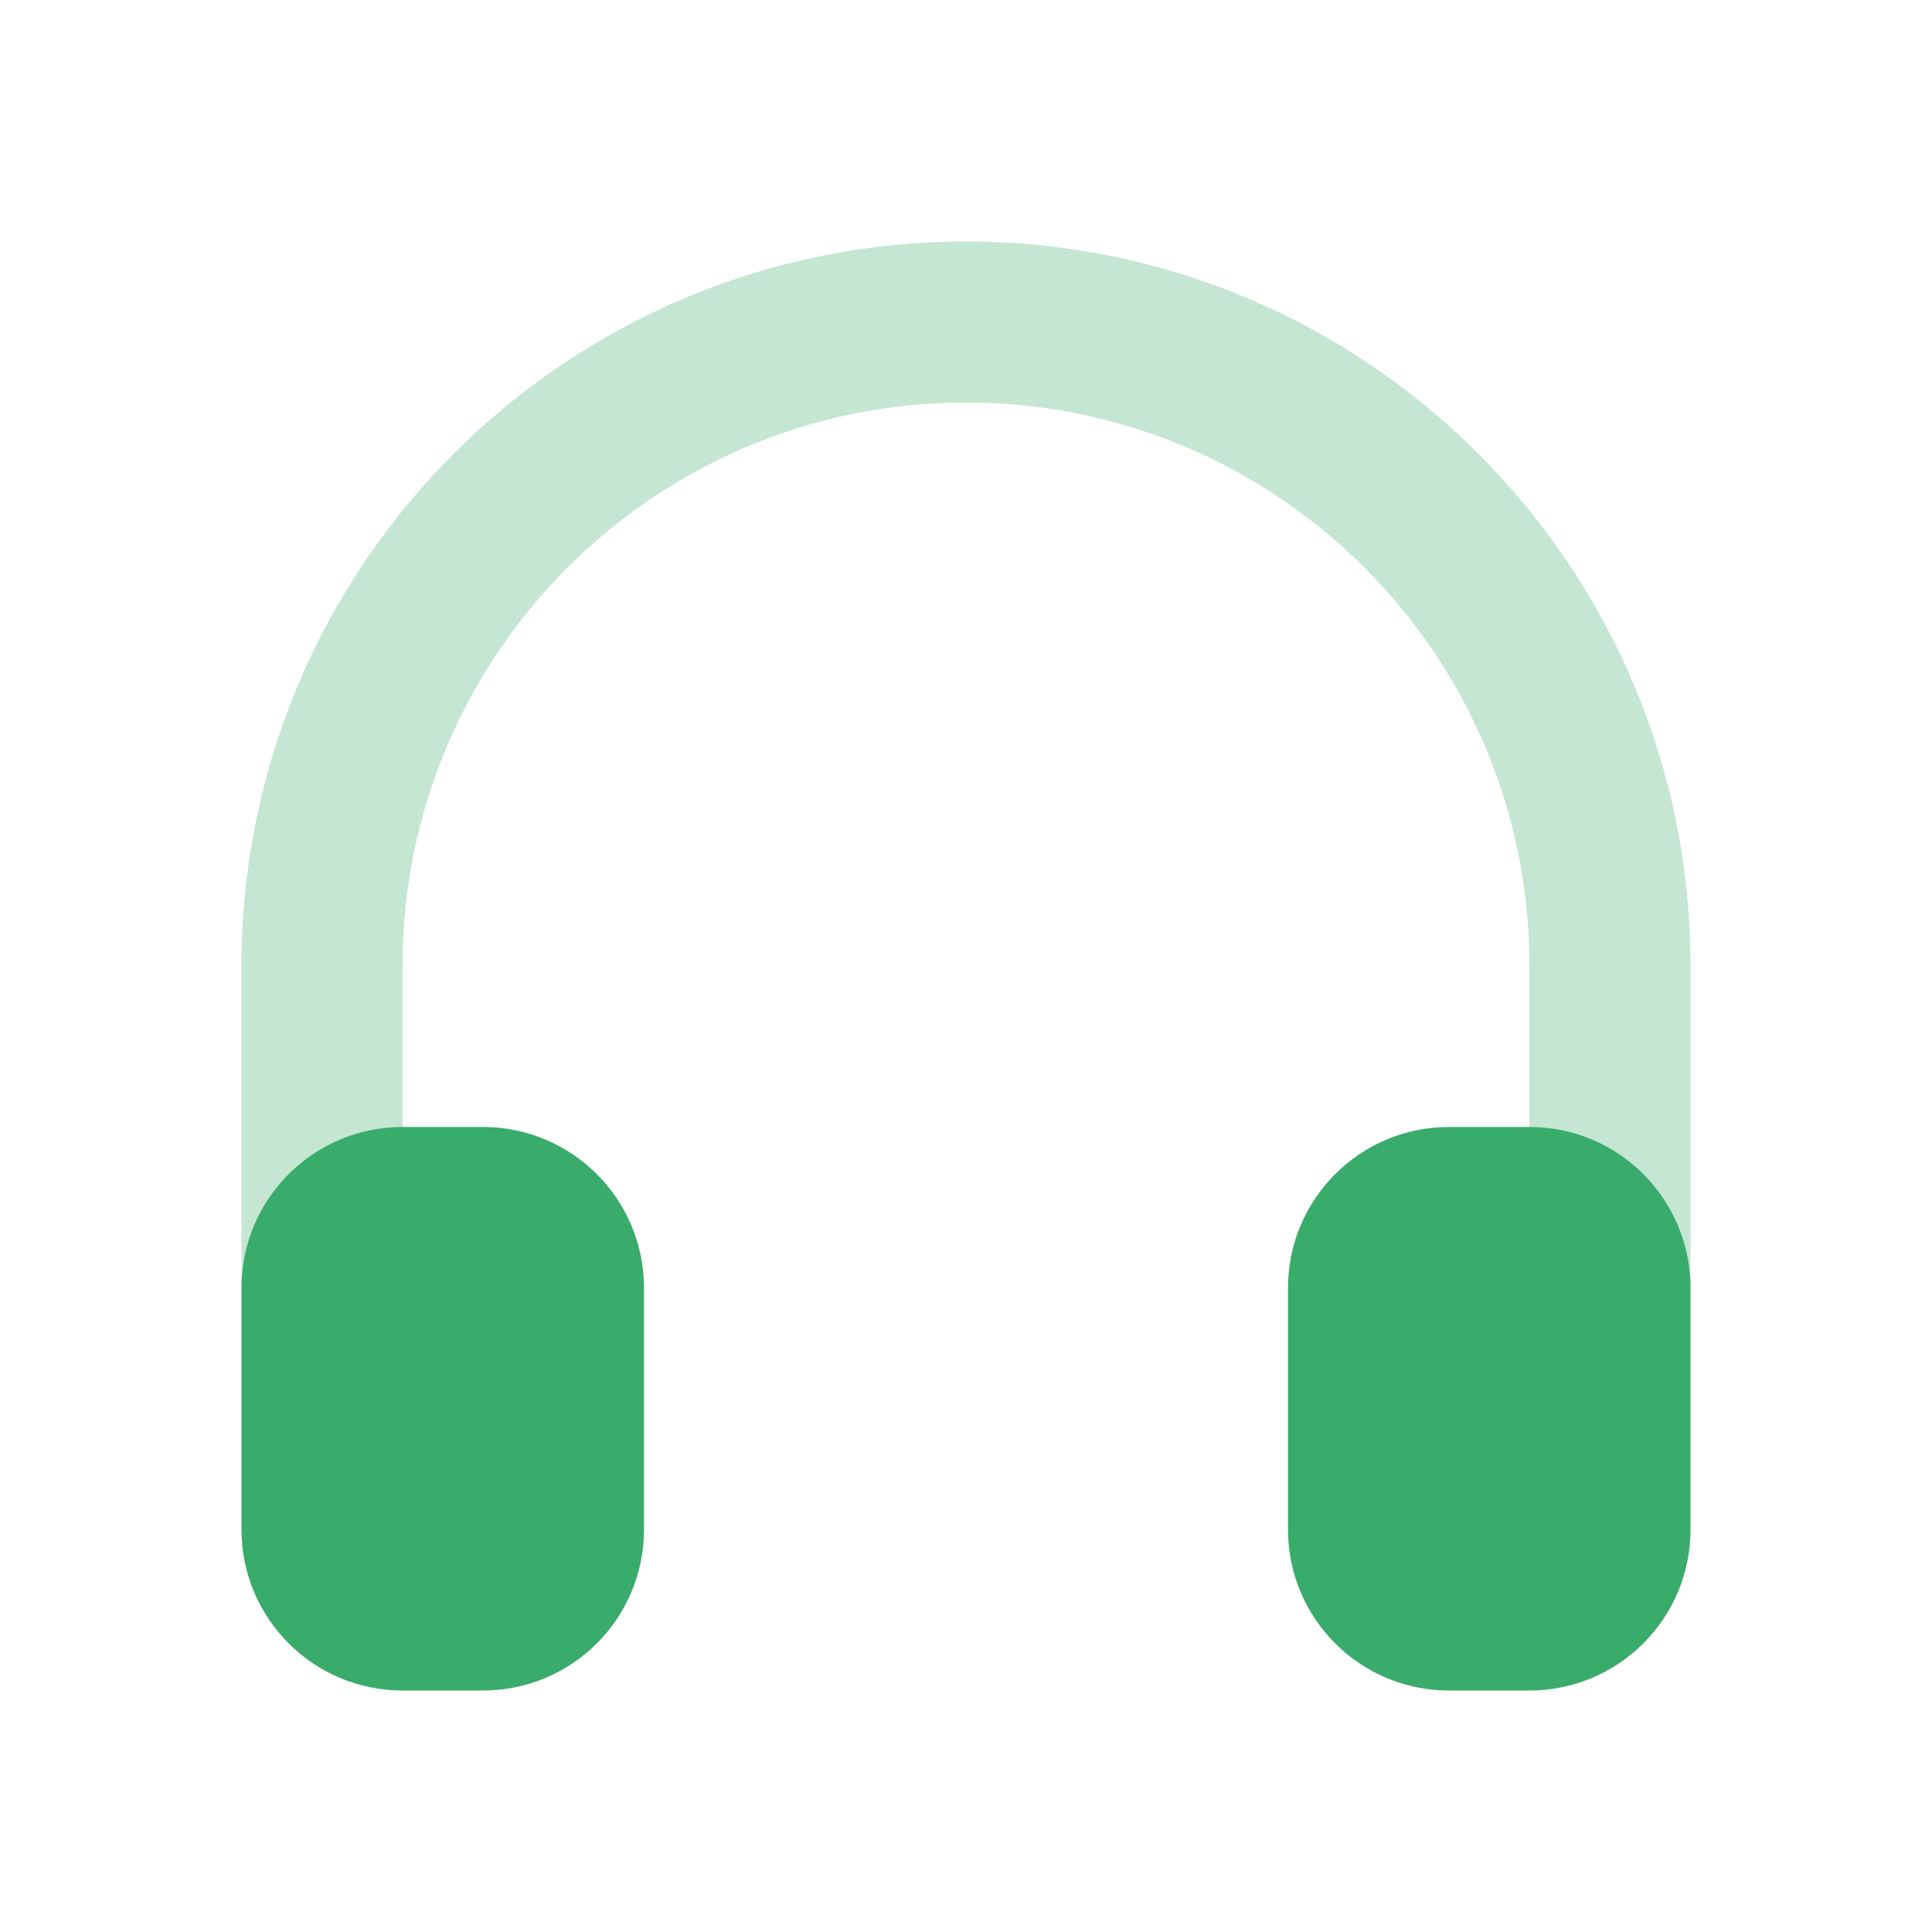 <svg width="24" height="24" viewBox="0 0 24 24" fill="none" xmlns="http://www.w3.org/2000/svg">
<g clip-path="url(#clip0_278_18319)">
<path opacity="0.3" d="M19 16V12C19 8.134 15.866 5 12 5C8.134 5 5 8.134 5 12V16H19ZM21 16H3V12C3 7.029 7.029 3 12 3C16.971 3 21 7.029 21 12V16Z" fill="#39AB6B"/>
<path fill-rule="evenodd" clip-rule="evenodd" d="M5 14H6C7.105 14 8 14.895 8 16V19C8 20.105 7.105 21 6 21H5C3.895 21 3 20.105 3 19V16C3 14.895 3.895 14 5 14ZM18 14H19C20.105 14 21 14.895 21 16V19C21 20.105 20.105 21 19 21H18C16.895 21 16 20.105 16 19V16C16 14.895 16.895 14 18 14Z" fill="#39AB6B"/>
</g>
<defs>
<clipPath id="clip0_278_18319">
<rect width="24" height="24" fill="white"/>
</clipPath>
</defs>
</svg>
